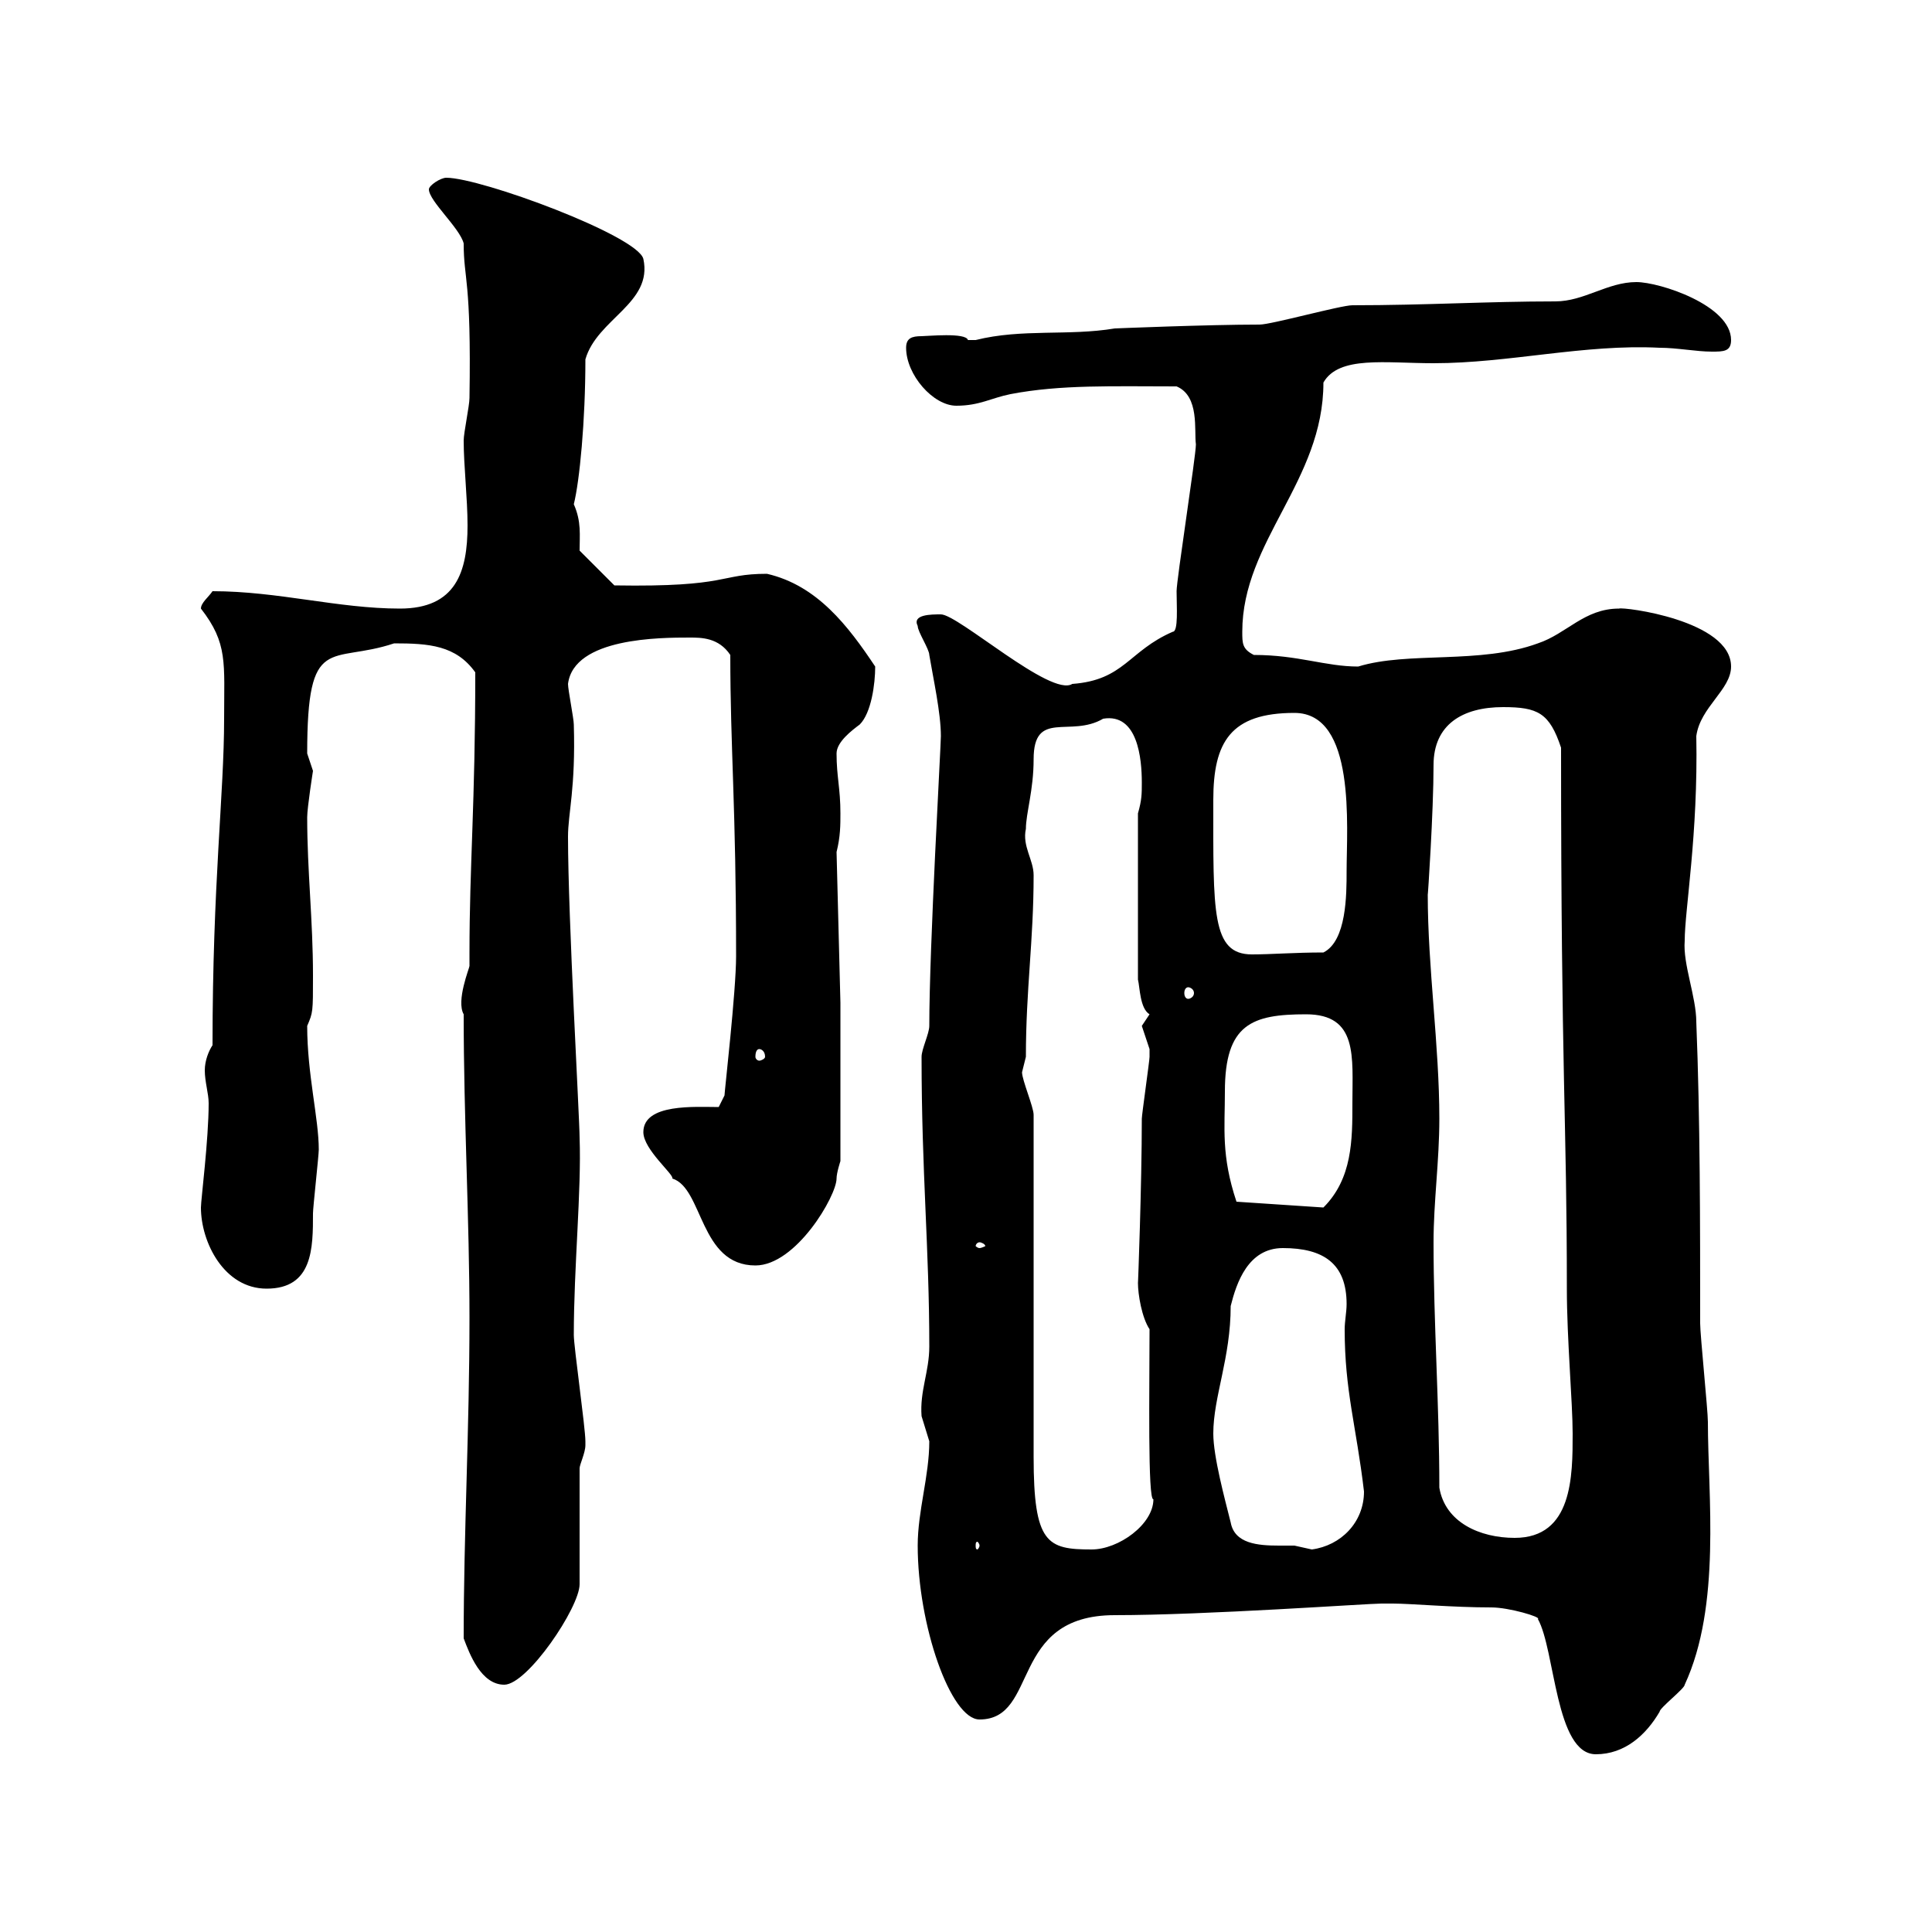 <svg xmlns="http://www.w3.org/2000/svg" xmlns:xlink="http://www.w3.org/1999/xlink" width="300" height="300"><path d="M216.30 249C219 249 225.60 249.60 231.60 249.60C234.30 249.60 239.40 251.10 238.80 251.40C241.50 256.20 241.50 272.40 247.80 272.40C252.30 272.40 255.60 269.40 257.70 265.80C257.70 265.20 261.60 262.20 261.60 261.60C267.30 249.30 265.20 232.20 265.20 220.80C265.20 219 264 207.30 264 205.50C264 190.20 264 173.70 263.40 158.70C263.40 154.80 261.30 149.70 261.60 146.10C261.60 141.30 263.70 129.60 263.40 114.30C264 109.80 268.80 107.10 268.80 103.50C268.80 96.30 252 94.20 251.40 94.50C246 94.50 243.30 98.40 238.80 99.90C229.80 103.20 218.70 101.10 210.90 103.50C205.80 103.50 201.60 101.70 194.70 101.70C192.90 100.80 192.90 99.90 192.90 98.10C192.90 84 205.50 74.70 205.50 59.40C207.90 55.20 215.10 56.40 222.60 56.40C234.30 56.40 246 53.40 257.70 54C260.40 54 263.40 54.60 265.80 54.60C267.60 54.60 268.80 54.60 268.80 52.80C268.80 47.40 257.70 43.80 254.10 43.80C249.60 43.80 246 46.80 241.50 46.80C231 46.80 221.40 47.40 210 47.40C208.20 47.40 197.40 50.40 195.60 50.40C187.50 50.40 173.10 51 173.10 51C165.90 52.20 158.70 51 151.50 52.80C151.50 52.80 151.50 52.80 150.30 52.80C150 51.60 144 52.20 143.10 52.20C141.60 52.20 140.70 52.50 140.70 54C140.70 58.20 144.90 63 148.50 63C152.10 63 153.90 61.80 156.90 61.20C164.70 59.70 172.80 60 182.70 60C186.30 61.50 185.40 66.90 185.70 69C185.70 70.80 182.70 90 182.70 91.80C182.70 94.20 183 98.10 182.10 98.10C175.20 101.10 174.60 105.60 166.50 106.20C163.20 108.30 148.80 95.40 146.10 95.40C144.60 95.40 141.60 95.40 142.50 97.20C142.50 98.10 144.30 100.80 144.30 101.70C144.90 105.30 146.10 110.70 146.10 114.30C146.10 115.80 144.30 147 144.30 159.30C144.30 160.50 143.10 162.90 143.10 164.10C143.10 182.10 144.30 193.80 144.30 209.10C144.30 213 142.80 216 143.10 219.90C143.10 219.90 144.30 223.80 144.30 223.80C144.30 229.20 142.50 234.60 142.50 240C142.50 252.30 147.60 267 152.10 267C161.40 267 156.60 250.80 173.10 250.80C187.20 250.80 212.40 249 214.50 249C214.50 249 216.30 249 216.30 249ZM72 254.40C72.90 256.80 74.70 261.60 78.30 261.60C81.90 261.60 90 249.60 90 246L90 228C90 227.40 90.90 225.60 90.90 224.40C90.90 223.80 90.90 223.80 90.90 223.80C90.90 221.70 89.10 209.10 89.10 207.30C89.10 196.80 90.30 184.80 90 176.70C90 173.70 88.20 142.50 88.20 129.90C88.20 126.30 89.40 122.40 89.10 112.50C89.10 111.60 88.20 107.10 88.20 106.20C89.10 99 102.60 99 107.10 99C108.90 99 111.60 99 113.40 101.70C113.40 116.10 114.30 125.40 114.30 148.50C114.30 153.90 112.50 169.50 112.50 170.10L111.60 171.90C108 171.90 99.90 171.30 99.90 175.80C99.90 178.50 104.70 182.40 104.40 183C109.20 184.50 108.60 196.50 117.30 196.50C123.60 196.50 129.90 185.70 129.90 183C129.90 182.10 130.50 180.30 130.50 180.30L130.50 155.70L129.90 132.30C130.50 129.90 130.50 128.10 130.50 126.30C130.50 122.40 129.90 120.60 129.90 117C129.90 115.20 132.30 113.40 133.50 112.50C135.30 110.70 135.90 106.20 135.90 103.50C131.70 97.20 126.90 90.90 119.10 89.10C111.60 89.10 113.40 91.20 95.40 90.90L90 85.50C90 83.10 90.30 81 89.10 78.30C90 74.70 90.90 65.40 90.90 55.80C92.70 49.50 101.40 47.10 99.90 40.20C99 36.60 74.70 27.60 69.30 27.60C68.40 27.60 66.60 28.80 66.60 29.40C66.60 31.20 71.40 35.40 72 37.80C72 43.50 73.20 43.20 72.90 61.80C72.90 63 72 67.20 72 68.40C72 72.30 72.60 77.40 72.60 81.60C72.60 88.80 70.80 94.50 62.10 94.50C52.50 94.50 43.20 91.80 33 91.80C32.40 92.70 31.20 93.60 31.20 94.50C35.40 99.90 34.80 102.90 34.80 111.60C34.80 123.30 33 137.10 33 162.30C32.40 163.20 31.80 164.70 31.80 166.20C31.80 168 32.40 169.80 32.40 171.30C32.40 177 31.20 186.30 31.20 187.50C31.20 192.90 34.80 200.10 41.40 200.10C48.60 200.10 48.60 193.80 48.60 188.40C48.60 187.50 49.50 179.40 49.50 178.50C49.50 173.70 47.70 166.80 47.70 159.30C48.60 157.20 48.60 157.20 48.60 151.50C48.60 142.80 47.70 135.30 47.70 126.90C47.70 125.40 48.60 119.70 48.60 119.70C48.60 119.70 47.70 117 47.70 117C47.70 98.10 51.30 103.20 61.20 99.90C66.60 99.90 70.80 100.20 73.80 104.40C73.80 124.80 72.90 134.40 72.90 147.90C72.90 148.50 72.90 149.40 72.90 150C72.90 150.30 70.80 155.40 72 157.50C72 173.70 72.90 189.30 72.90 204.60C72.90 222 72 237.90 72 254.40ZM160.50 173.10C160.50 171.90 158.70 167.70 158.70 166.50C158.70 166.50 159.30 164.10 159.30 164.10C159.30 153.60 160.50 146.10 160.50 135.90C160.50 133.50 158.70 131.40 159.30 128.70C159.30 126.30 160.50 122.70 160.50 117.90C160.50 110.10 166.20 114.60 171.30 111.60C176.70 110.70 177.30 117.90 177.30 121.50C177.30 123.30 177.30 124.20 176.70 126.30L176.70 152.10C177 153.30 177 156.60 178.50 157.50C178.50 157.50 177.30 159.30 177.30 159.30C177.30 159.30 178.50 162.90 178.50 162.90C178.50 164.10 178.50 164.10 178.50 164.10C178.50 164.70 177.30 173.10 177.30 173.70C177.30 183.90 176.70 199.80 176.70 199.20C176.70 201 177.30 204.60 178.50 206.40C178.50 215.40 178.20 233.10 179.10 232.80C179.10 236.70 173.70 240.60 169.50 240.60C162.60 240.60 160.50 239.70 160.50 226.20ZM188.40 222.60C188.40 216.90 191.10 210.90 191.10 202.80C192 199.20 193.80 193.80 199.20 193.80C205.50 193.80 209.10 196.20 209.10 202.50C209.10 203.70 208.80 205.20 208.80 206.40C208.80 216 210.60 221.40 211.80 231.60C211.80 236.40 208.20 240 203.70 240.60C203.70 240.60 201 240 201 240C200.40 240 199.20 240 198.60 240C195.30 240 191.70 239.70 191.10 236.40C190.20 232.80 188.40 226.20 188.40 222.60ZM152.10 240C152.10 240.30 151.80 240.60 151.80 240.60C151.50 240.60 151.50 240.30 151.50 240C151.50 239.70 151.50 239.40 151.80 239.40C151.80 239.40 152.10 239.70 152.10 240ZM223.50 231C223.50 218.10 222.60 205.50 222.60 192.90C222.60 186.60 223.50 180.30 223.50 173.70C223.50 162.30 221.70 150.30 221.70 138.90C221.70 139.50 222.60 126 222.60 118.80C222.60 112.50 227.10 109.80 233.40 109.80C238.80 109.80 240.60 110.70 242.40 116.10C242.40 167.70 243.30 173.70 243.30 200.10C243.30 207.90 244.20 217.80 244.20 222.60C244.20 229.20 244.20 238.80 235.20 238.80C229.80 238.80 224.40 236.40 223.50 231ZM152.10 192.90C152.40 192.90 153 193.20 153 193.50C153 193.50 152.40 193.80 152.10 193.80C151.80 193.80 151.50 193.50 151.50 193.50C151.50 193.20 151.80 192.90 152.10 192.90ZM190.20 169.50C190.20 159 194.40 157.50 202.80 157.50C210.90 157.50 210 164.10 210 171.30C210 177 210 183 205.50 187.50L192 186.60C189.60 179.40 190.20 175.20 190.20 169.50ZM117.90 162.90C118.20 162.90 118.80 163.20 118.80 164.10C118.80 164.40 118.20 164.70 117.90 164.70C117.60 164.70 117.30 164.40 117.30 164.10C117.30 163.20 117.60 162.90 117.90 162.90ZM184.50 153.30C184.80 153.30 185.40 153.60 185.40 154.20C185.40 154.80 184.80 155.10 184.50 155.10C184.20 155.10 183.90 154.80 183.90 154.20C183.90 153.60 184.20 153.30 184.50 153.30ZM188.40 124.20C188.40 115.20 191.10 110.70 201 110.70C210.60 110.70 209.10 128.40 209.10 135.30C209.10 138.90 209.10 146.10 205.50 147.90C201 147.90 197.40 148.20 194.40 148.20C188.10 148.20 188.40 141.60 188.40 124.20Z"/></svg>